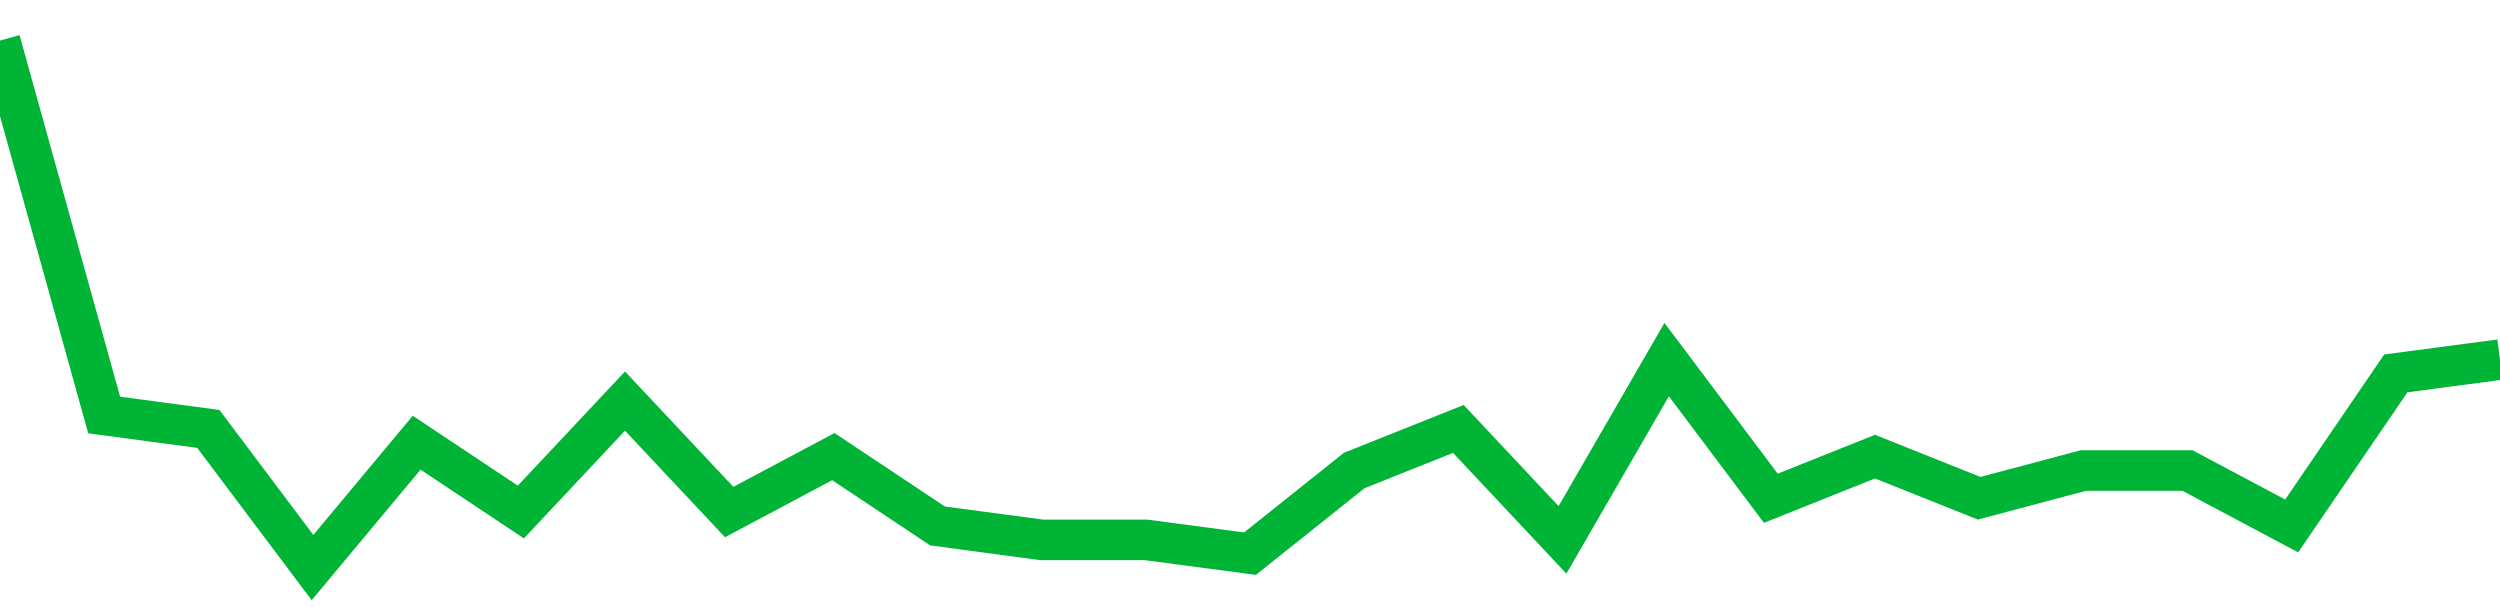 <!-- Generated with https://github.com/jxxe/sparkline/ --><svg viewBox="0 0 185 45" class="sparkline" xmlns="http://www.w3.org/2000/svg"><path class="sparkline--fill" d="M 0 3 L 0 3 L 7.708 30.71 L 15.417 31.74 L 23.125 42 L 30.833 32.76 L 38.542 37.89 L 46.25 29.68 L 53.958 37.89 L 61.667 33.79 L 69.375 38.92 L 77.083 39.95 L 84.792 39.95 L 92.5 40.97 L 100.208 34.82 L 107.917 31.74 L 115.625 39.95 L 123.333 26.61 L 131.042 36.87 L 138.75 33.79 L 146.458 36.87 L 154.167 34.82 L 161.875 34.82 L 169.583 38.92 L 177.292 27.63 L 185 26.61 V 45 L 0 45 Z" stroke="none" fill="none" ></path><path class="sparkline--line" d="M 0 3 L 0 3 L 7.708 30.71 L 15.417 31.74 L 23.125 42 L 30.833 32.76 L 38.542 37.89 L 46.25 29.68 L 53.958 37.89 L 61.667 33.79 L 69.375 38.92 L 77.083 39.95 L 84.792 39.95 L 92.5 40.97 L 100.208 34.82 L 107.917 31.74 L 115.625 39.95 L 123.333 26.61 L 131.042 36.87 L 138.75 33.79 L 146.458 36.87 L 154.167 34.82 L 161.875 34.82 L 169.583 38.92 L 177.292 27.63 L 185 26.61" fill="none" stroke-width="3" stroke="#00B436" ></path></svg>